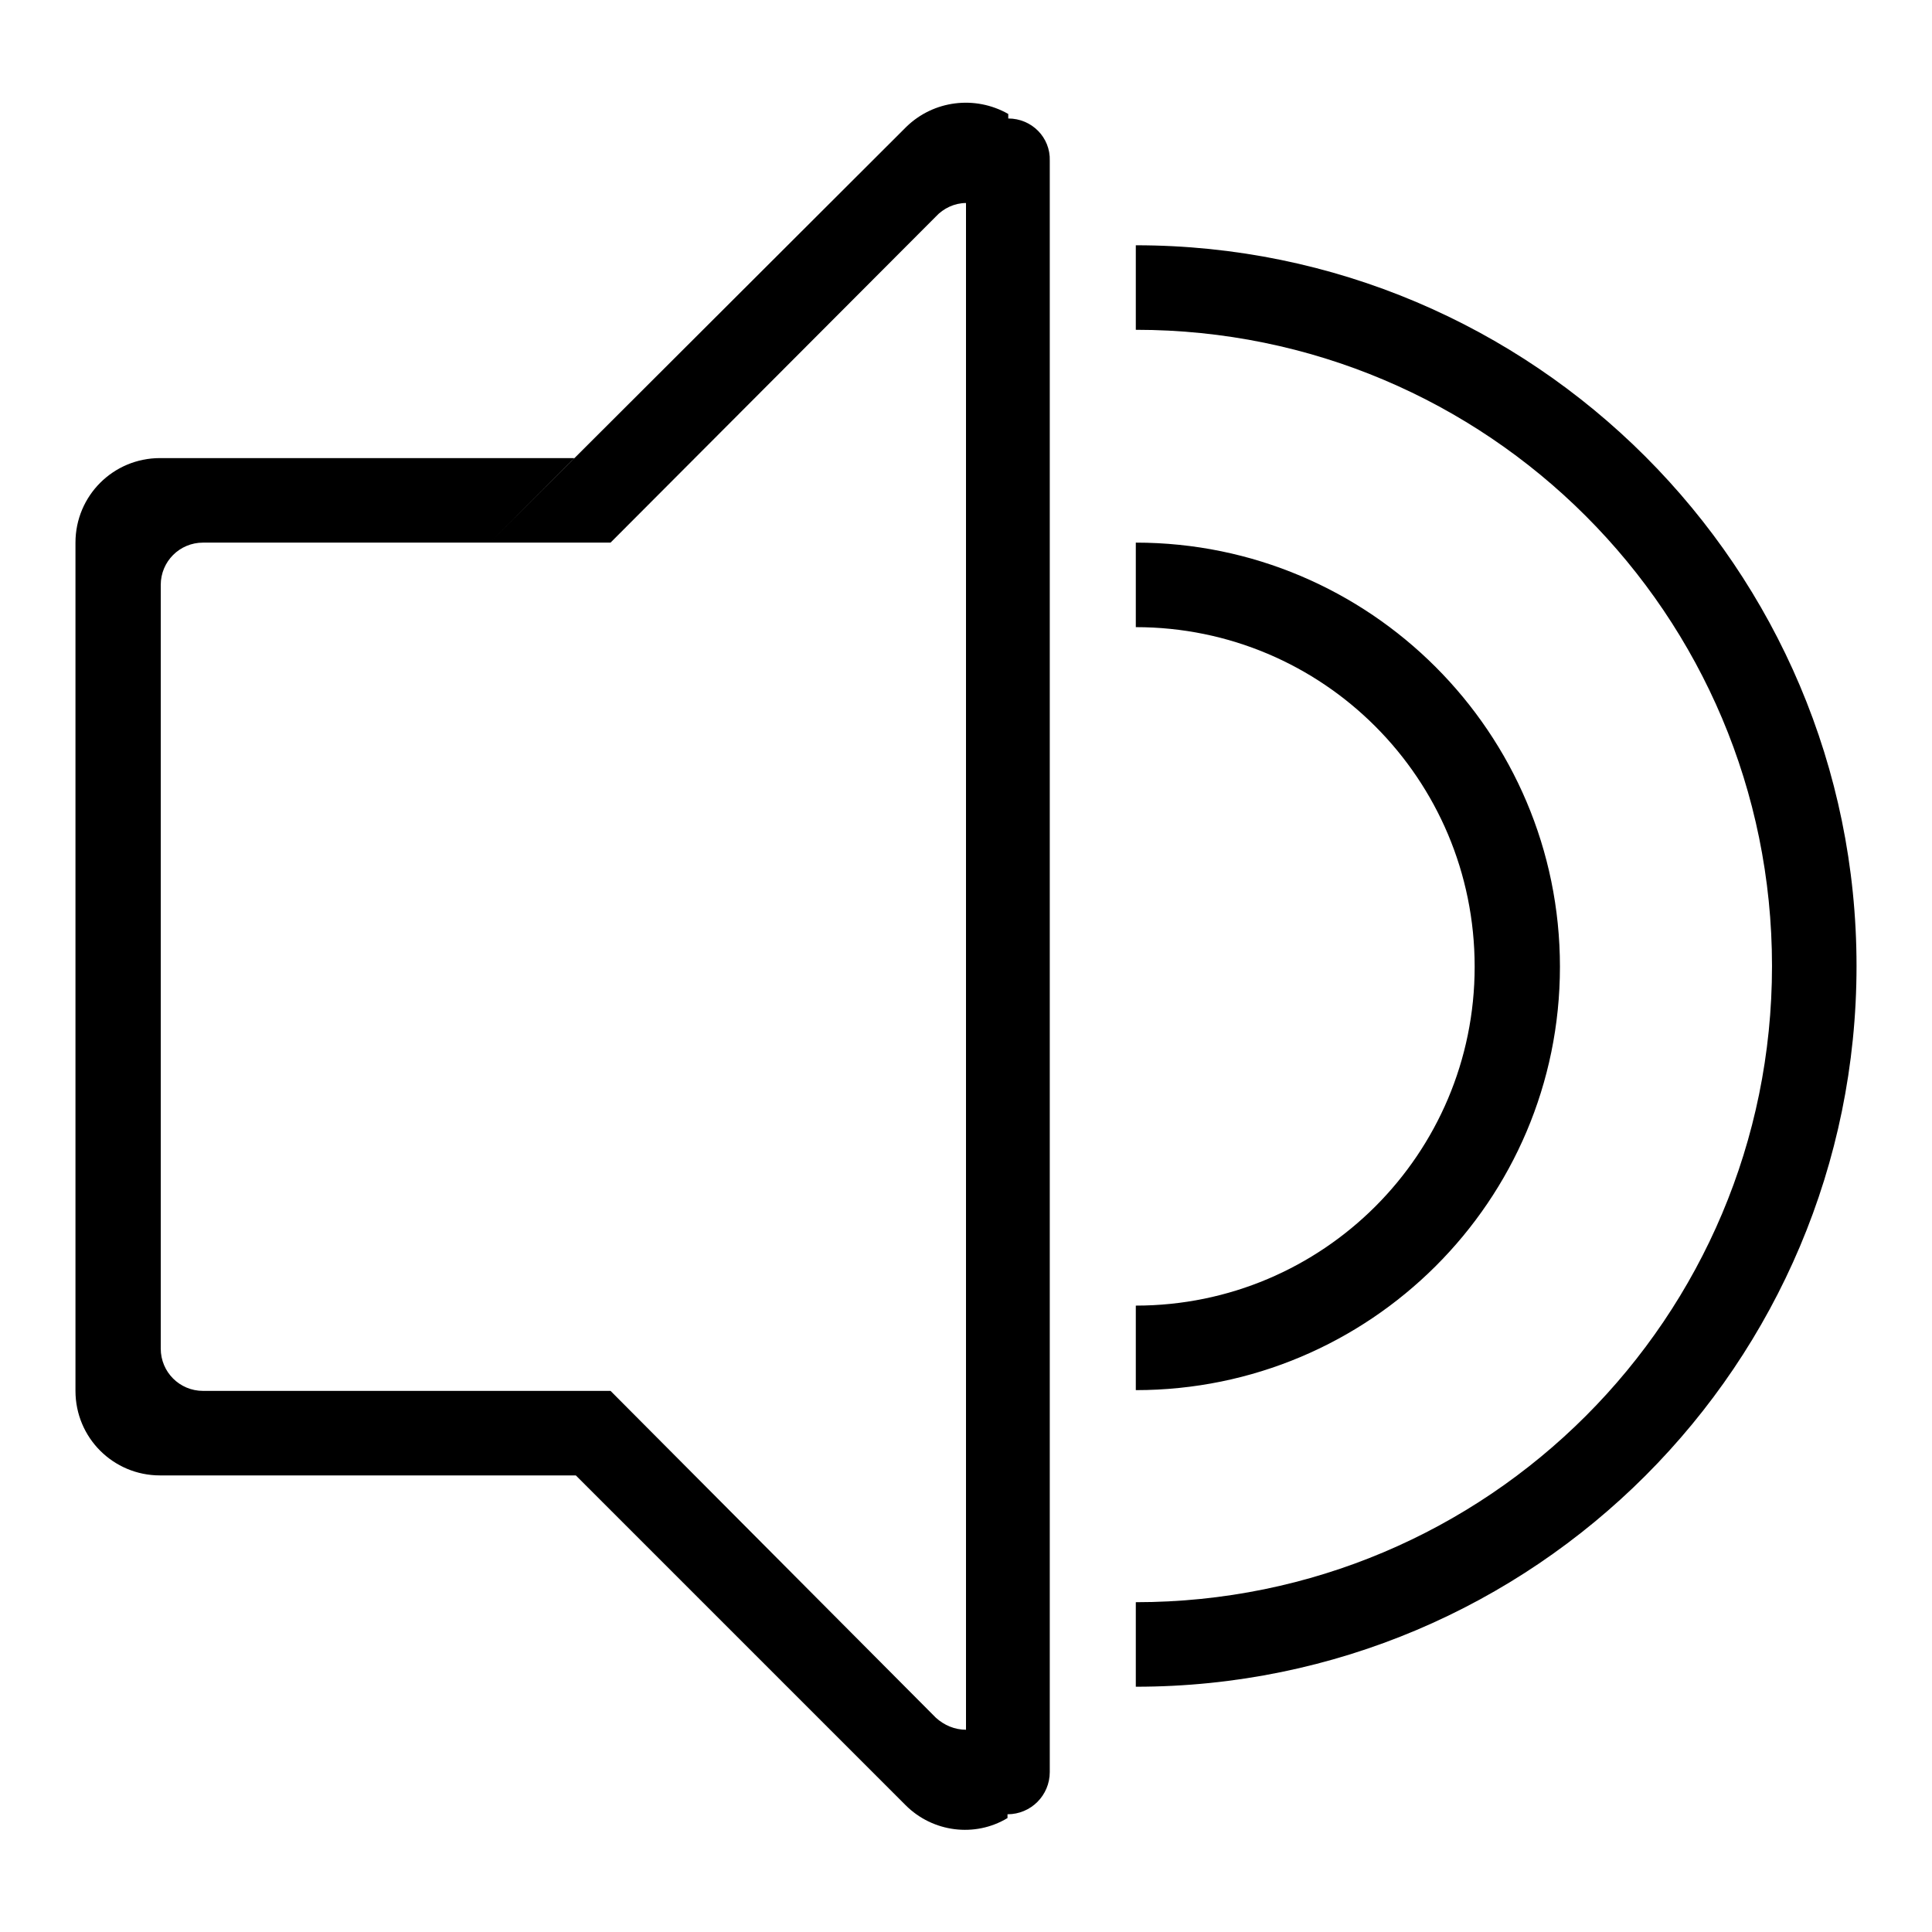 <?xml version="1.0" encoding="utf-8"?>
<!-- Svg Vector Icons : http://www.onlinewebfonts.com/icon -->
<!DOCTYPE svg PUBLIC "-//W3C//DTD SVG 1.1//EN" "http://www.w3.org/Graphics/SVG/1.1/DTD/svg11.dtd">
<svg version="1.1" xmlns="http://www.w3.org/2000/svg" xmlns:xlink="http://www.w3.org/1999/xlink" x="0px" y="0px" viewBox="0 0 256 256" enable-background="new 0 0 256 256" xml:space="preserve">
<g> <path fill="#000000" d="M206.7,128.1c0-31-25.2-56.2-56.2-56.2v11.2c24.8,0,44.9,20.1,44.9,45c0,24.8-20.1,44.9-44.9,44.9v11.2 C181.5,184.2,206.7,159.1,206.7,128.1z M150.5,32.5v11.2c46.6,0,84.3,37.7,84.3,84.3c0,46.6-37.7,84.3-84.3,84.3v11.2 c52.8,0,95.5-42.8,95.5-95.5S203.2,32.5,150.5,32.5L150.5,32.5z M133.6,15.7v-0.6c-4.4-2.5-9.9-1.8-13.5,1.7L64.9,71.9h16L124,28.7 c1-1.1,2.5-1.8,4-1.8v202.3c-1.5,0-2.9-0.6-4-1.6l-43.1-43.3H26.9c-3.1,0-5.6-2.5-5.6-5.6V77.5c0-3.1,2.5-5.6,5.6-5.6l0,0h38 l11.2-11.2H21.2c-6.2,0-11.2,5-11.2,11.2v112.4c0,6.2,5,11.2,11.2,11.2l0,0h55.1l43.7,43.7c3.6,3.6,9.2,4.3,13.5,1.7v-0.5 c3.1,0,5.6-2.5,5.6-5.6V21.3C139.2,18.2,136.7,15.7,133.6,15.7z"/></g>
</svg>